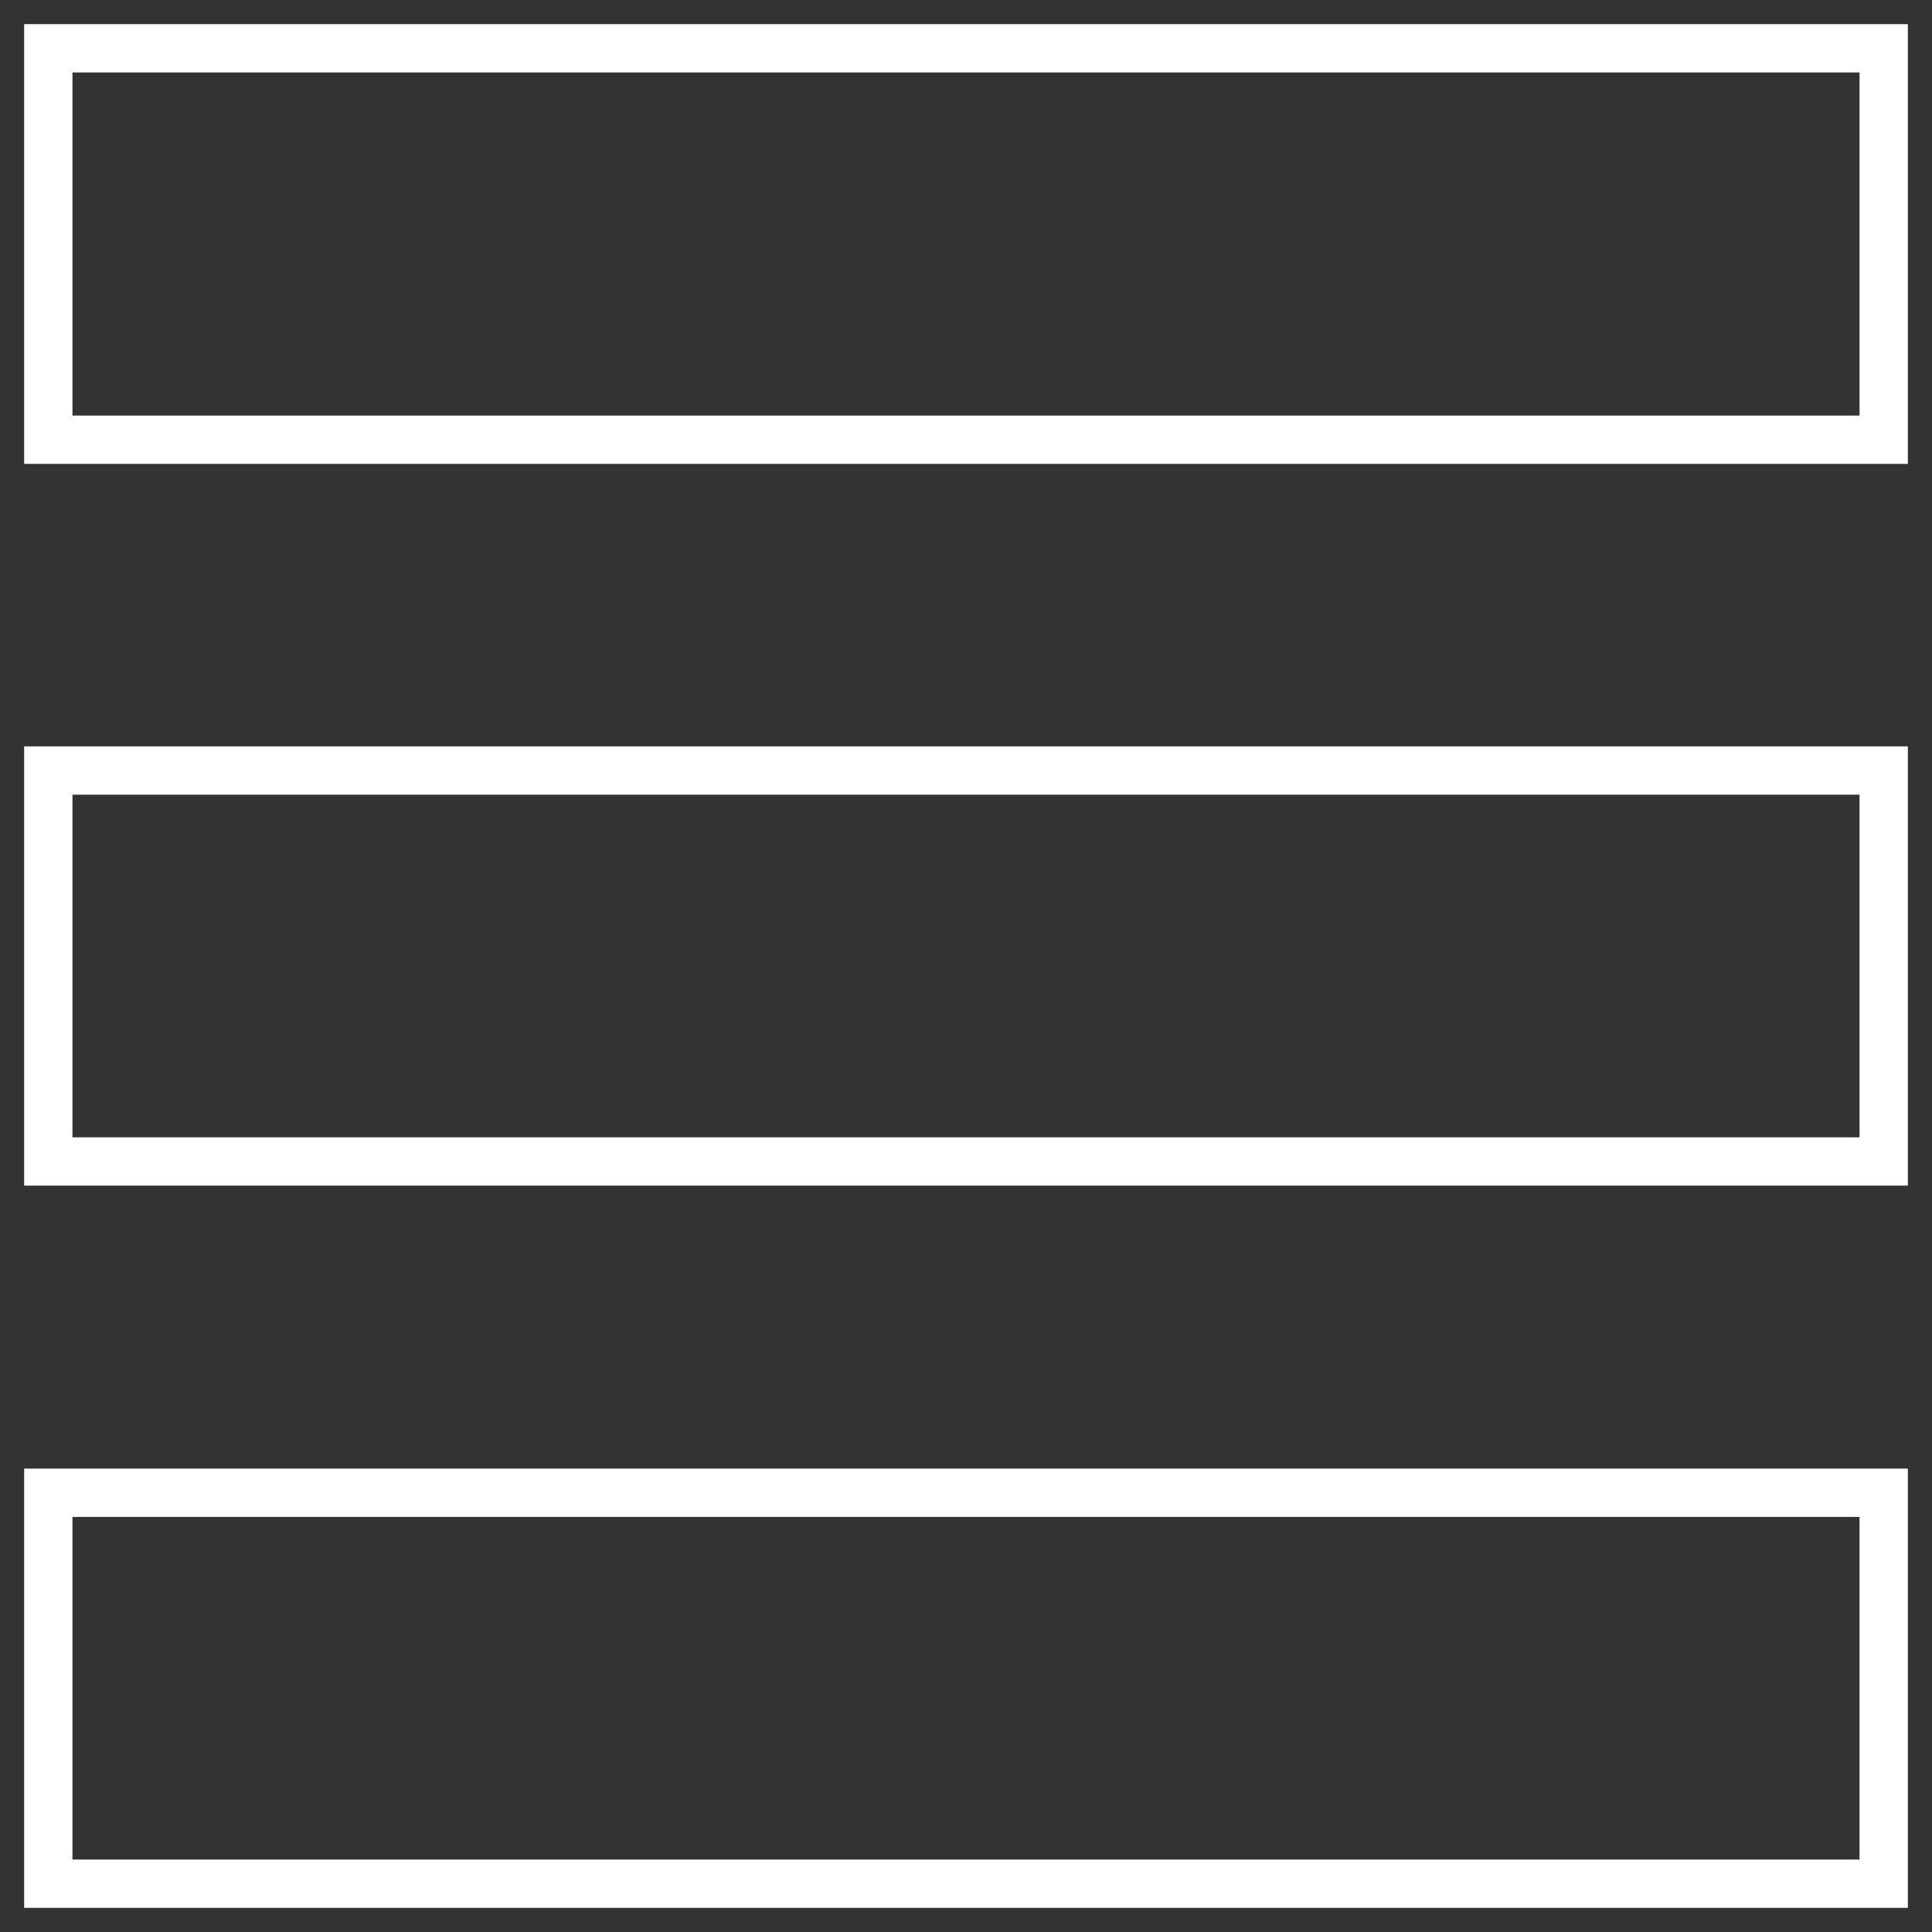 <svg xmlns="http://www.w3.org/2000/svg" width="40" height="40"><rect width="100%" height="100%" fill="#333333" stroke="none"/><path fill="none" stroke="#fff" vector-effect="non-scaling-stroke" d="M39 9.104H1V1h38v8.104zM39 39H1v-8.094h38V39zm0-14.953H1v-8.094h38v8.094z"/></svg>